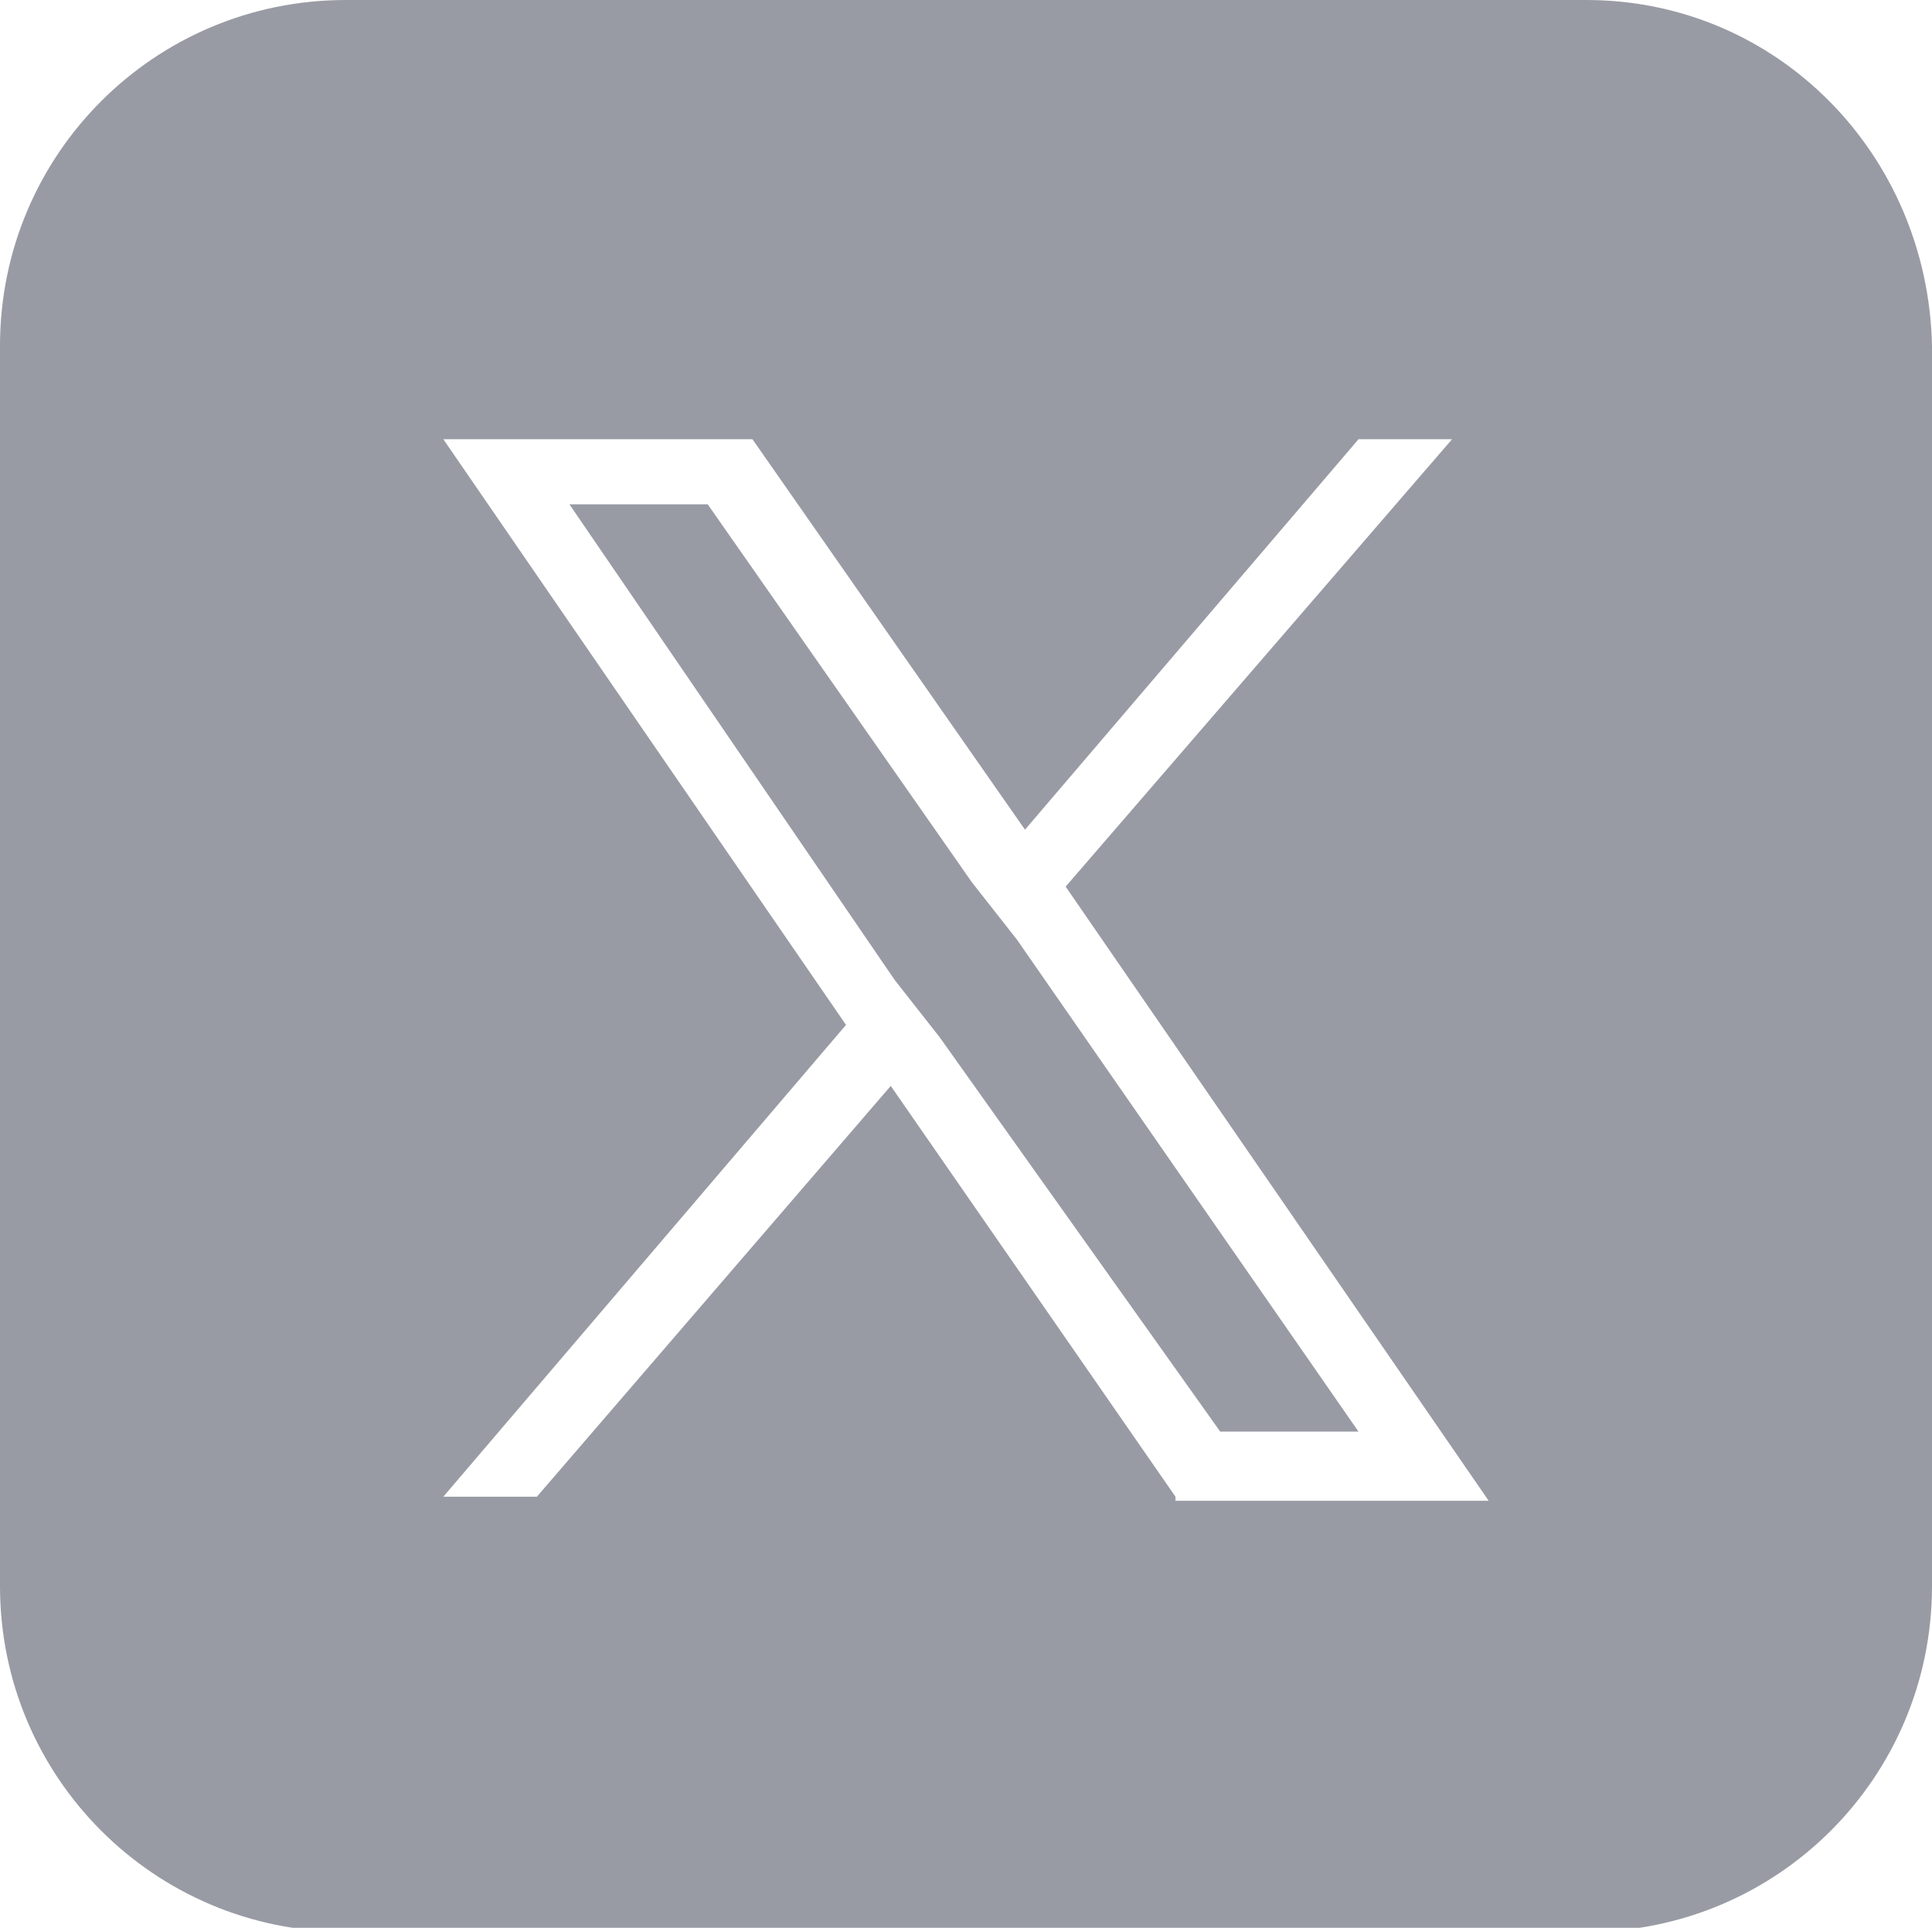 <?xml version="1.0" encoding="utf-8"?>
<!-- Generator: Adobe Illustrator 28.0.0, SVG Export Plug-In . SVG Version: 6.00 Build 0)  -->
<svg version="1.1" id="Livello_1" xmlns="http://www.w3.org/2000/svg" xmlns:xlink="http://www.w3.org/1999/xlink" x="0px" y="0px"
	 viewBox="0 0 47.5 47.4" style="enable-background:new 0 0 47.5 47.4;" xml:space="preserve">
<style type="text/css">
	.st0{fill:#999BA4;}
</style>
<g>
	<polygon class="st0" points="23.9,21.7 17.4,12.4 14,12.4 22,24.1 23.1,25.5 30,35.2 33.4,35.2 25,23.1 	"/>
	<path class="st0" d="M39,0H8.5C3.8,0,0,3.8,0,8.5V39c0,4.7,3.8,8.5,8.5,8.5H39c4.7,0,8.5-3.8,8.5-8.5V8.5C47.4,3.8,43.7,0,39,0z
		 M28.9,36.8l-7-10.1l-8.7,10.1h-2.3l9.9-11.6l-9.9-14.4h7.6l6.7,9.6l8.2-9.6h2.3l-9.5,11l10.4,15.1H28.9z"/>
</g>
</svg>
